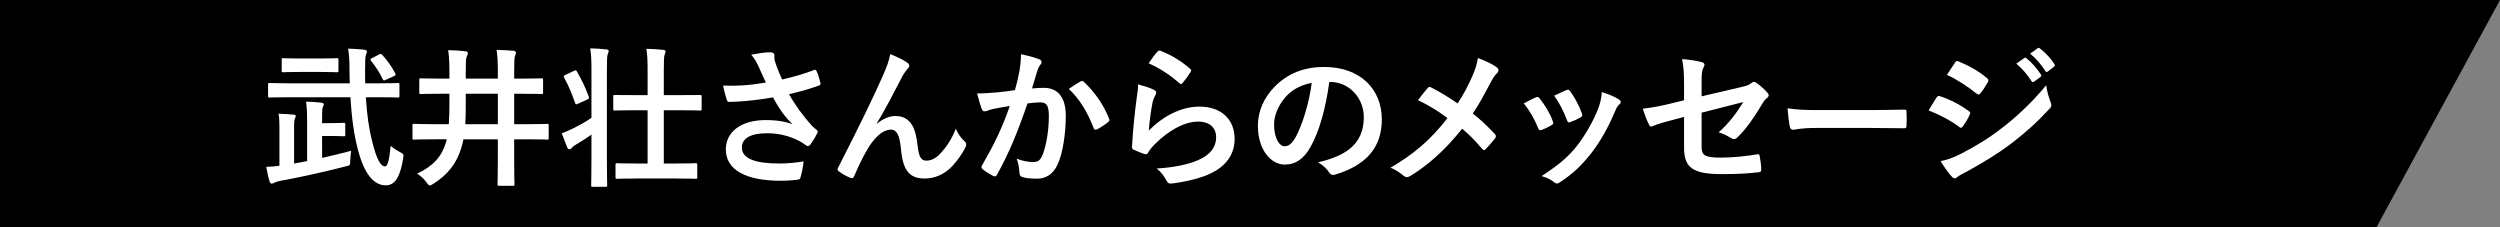 <?xml version="1.0" encoding="utf-8"?>
<!-- Generator: Adobe Illustrator 26.2.1, SVG Export Plug-In . SVG Version: 6.00 Build 0)  -->
<svg version="1.1" id="レイヤー_1" xmlns="http://www.w3.org/2000/svg" xmlns:xlink="http://www.w3.org/1999/xlink" x="0px"
	 y="0px" viewBox="0 0 550 49.975" style="enable-background:new 0 0 550 49.975;" xml:space="preserve">
<rect x="0" y="0" width="550" height="49.975" fill="#808080" stroke="none"/>
<style type="text/css">
	.st0{fill:#FFFFFF;}
</style>
<g>
	<polygon points="0,49.975 0,0 550,0 522.838,49.975 	"/>
	<g>
		<path class="st0" d="M70.863,34.742c2.165-0.499,4.362-1.032,6.393-1.565c-0.1,0.599-0.167,1.298-0.2,2.131
			c0,1.066,0,1.066-1.032,1.298c-4.362,1.133-10.155,2.431-14.45,3.197c-0.533,0.133-0.932,0.233-1.232,0.4
			c-0.2,0.1-0.366,0.2-0.599,0.2c-0.166,0-0.367-0.234-0.466-0.566c-0.266-0.833-0.499-2.097-0.7-3.13
			c0.966-0.033,1.898-0.1,2.897-0.233v-8.491c0-1.399-0.033-2.065-0.2-2.964c0.999,0.034,2.364,0.1,3.33,0.2
			c0.3,0.033,0.466,0.133,0.466,0.299c0,0.234-0.133,0.367-0.2,0.566c-0.1,0.266-0.167,0.6-0.167,1.898v7.991l2.864-0.533v-9.057
			c0-1.465-0.034-2.531-0.233-4.029c1.265,0.034,2.198,0.1,3.363,0.233c0.367,0.034,0.533,0.2,0.533,0.367
			c0,0.233-0.066,0.366-0.199,0.599c-0.133,0.233-0.167,0.632-0.167,1.898v1.632h1.964c1.998,0,2.564-0.067,2.764-0.067
			c0.333,0,0.367,0.034,0.367,0.366v2.232c0,0.332-0.034,0.366-0.367,0.366c-0.2,0-0.766-0.067-2.764-0.067h-1.964V34.742z
			 M63.572,21.39c-2.997,0-4.029,0.067-4.229,0.067c-0.333,0-0.367-0.034-0.367-0.4v-2.431c0-0.332,0.034-0.366,0.367-0.366
			c0.2,0,1.232,0.066,4.229,0.066h13.385c-0.033-0.932-0.066-1.897-0.066-2.863c0-2.231-0.067-3.163-0.3-4.761
			c1.232,0.033,2.397,0.1,3.596,0.233c0.333,0.034,0.533,0.233,0.533,0.4c0,0.3-0.1,0.466-0.2,0.7c-0.166,0.4-0.2,1.132-0.2,3.33
			c0,1.032,0,1.998,0.034,2.963h2.897c3.03,0,4.062-0.066,4.262-0.066c0.333,0,0.366,0.034,0.366,0.366v2.431
			c0,0.366-0.033,0.4-0.366,0.4c-0.2,0-1.232-0.067-4.262-0.067h-2.763c0.233,3.83,0.699,7.093,1.432,9.856
			c0.932,3.83,1.865,5.361,2.763,5.361c0.633,0,0.966-1.499,1.266-4.528c0.533,0.499,1.232,0.932,1.964,1.332
			c0.932,0.499,0.932,0.533,0.766,1.532c-0.632,3.862-1.731,5.827-3.795,5.827c-2.598,0-4.629-2.364-6.027-7.425
			c-0.966-3.463-1.499-7.492-1.765-11.954H63.572z M65.869,15.83c-2.531,0-3.363,0.067-3.563,0.067c-0.299,0-0.332-0.034-0.332-0.4
			v-2.331c0-0.332,0.033-0.366,0.332-0.366c0.2,0,1.032,0.066,3.563,0.066h4.662c2.531,0,3.363-0.066,3.563-0.066
			c0.332,0,0.366,0.034,0.366,0.366v2.331c0,0.366-0.034,0.4-0.366,0.4c-0.2,0-1.032-0.067-3.563-0.067H65.869z M83.417,11.967
			c0.366-0.167,0.433-0.133,0.666,0.1c1.032,1.099,2.097,2.564,2.863,4.063c0.167,0.3,0.133,0.433-0.233,0.599l-1.765,0.799
			c-0.199,0.101-0.332,0.167-0.466,0.167c-0.1,0-0.167-0.066-0.266-0.233c-0.733-1.598-1.731-3.03-2.598-4.095
			c-0.199-0.266-0.166-0.4,0.2-0.566L83.417,11.967z"/>
		<path class="st0" d="M95.174,30.647c-2.897,0-3.896,0.066-4.095,0.066c-0.3,0-0.333-0.033-0.333-0.366v-2.73
			c0-0.333,0.033-0.367,0.333-0.367c0.2,0,1.199,0.067,4.095,0.067h3.563c0.1-1.399,0.133-2.864,0.133-4.329v-2.364h-1.832
			c-3.129,0-4.195,0.067-4.395,0.067c-0.366,0-0.4-0.034-0.4-0.367v-2.696c0-0.367,0.034-0.4,0.4-0.4c0.2,0,1.266,0.066,4.395,0.066
			h1.832v-1.332c0-1.698-0.033-3.296-0.266-4.928c1.332,0.034,2.564,0.1,3.729,0.233c0.466,0.034,0.599,0.266,0.599,0.433
			c0,0.233-0.133,0.467-0.266,0.799c-0.167,0.433-0.2,1.133-0.2,3.463v1.332h7.059v-1.298c0-2.364-0.067-3.363-0.266-5.028
			c1.265,0.033,2.597,0.1,3.729,0.199c0.333,0.034,0.533,0.233,0.533,0.4c0,0.233-0.1,0.433-0.2,0.7c-0.167,0.4-0.2,1.199-0.2,3.662
			v1.365h1.565c3.129,0,4.228-0.066,4.428-0.066c0.333,0,0.367,0.033,0.367,0.4v2.696c0,0.333-0.034,0.367-0.367,0.367
			c-0.2,0-1.299-0.067-4.428-0.067h-1.565v6.693h3.163c2.897,0,3.896-0.067,4.095-0.067c0.3,0,0.333,0.034,0.333,0.367v2.73
			c0,0.333-0.033,0.366-0.333,0.366c-0.2,0-1.199-0.066-4.095-0.066h-3.163v4.195c0,3.63,0.067,5.461,0.067,5.661
			c0,0.332-0.034,0.366-0.366,0.366h-2.997c-0.332,0-0.366-0.034-0.366-0.366c0-0.2,0.067-2.031,0.067-5.661v-4.195h-7.559
			c-0.133,0.666-0.299,1.332-0.499,1.964c-1.032,3.397-2.997,5.827-6.127,7.825c-0.4,0.234-0.599,0.367-0.799,0.367
			c-0.233,0-0.366-0.234-0.733-0.7c-0.566-0.799-1.265-1.399-2.031-1.898c3.529-1.664,5.427-3.795,6.326-6.859
			c0.067-0.2,0.133-0.433,0.167-0.7H95.174z M109.525,27.317v-6.693h-7.059v2.331c0,1.498,0,2.963-0.1,4.362H109.525z"/>
		<path class="st0" d="M130.12,15.663c0-2.364-0.033-3.396-0.266-5.028c1.266,0.034,2.364,0.1,3.53,0.233
			c0.332,0.034,0.533,0.167,0.533,0.333c0,0.233-0.1,0.433-0.2,0.666c-0.166,0.433-0.199,1.265-0.199,3.696v19.312
			c0,3.796,0.066,5.694,0.066,5.86c0,0.333-0.033,0.366-0.366,0.366h-2.763c-0.367,0-0.4-0.033-0.4-0.366
			c0-0.199,0.066-2.064,0.066-5.827v-5.294c-1.165,0.832-2.297,1.531-3.463,2.231c-0.466,0.266-0.732,0.533-0.865,0.7
			c-0.133,0.166-0.3,0.299-0.467,0.299c-0.166,0-0.4-0.1-0.499-0.332c-0.4-0.932-0.833-2.131-1.232-3.197
			c0.666-0.233,1.299-0.499,1.865-0.766c1.865-0.9,3.264-1.665,4.662-2.631V15.663z M126.324,15.563
			c0.366-0.167,0.433-0.133,0.599,0.167c0.999,1.765,1.865,3.463,2.598,5.527c0.133,0.333,0.066,0.467-0.367,0.666l-1.998,0.9
			c-0.433,0.199-0.5,0.199-0.633-0.167c-0.732-2.097-1.432-3.829-2.397-5.528c-0.166-0.332-0.133-0.432,0.233-0.632L126.324,15.563z
			 M140.142,39.271c-3.063,0-4.162,0.067-4.362,0.067c-0.333,0-0.367-0.034-0.367-0.367v-2.696c0-0.333,0.033-0.367,0.367-0.367
			c0.199,0,1.298,0.067,4.362,0.067h2.331V24.254h-2.664c-3.197,0-4.295,0.066-4.495,0.066c-0.366,0-0.4-0.033-0.4-0.332v-2.763
			c0-0.3,0.034-0.333,0.4-0.333c0.2,0,1.299,0.034,4.495,0.034h2.664v-5.161c0-2.365-0.033-3.397-0.266-5.029
			c1.299,0.034,2.564,0.101,3.696,0.234c0.332,0.033,0.533,0.133,0.533,0.332c0,0.233-0.1,0.433-0.2,0.666
			c-0.166,0.433-0.199,1.266-0.199,3.696v5.261h3.496c3.197,0,4.295-0.034,4.462-0.034c0.333,0,0.366,0.034,0.366,0.333v2.763
			c0,0.3-0.033,0.332-0.366,0.332c-0.167,0-1.265-0.066-4.462-0.066h-3.496v11.721h2.597c3.097,0,4.196-0.067,4.395-0.067
			c0.333,0,0.367,0.034,0.367,0.367v2.696c0,0.333-0.033,0.367-0.367,0.367c-0.199,0-1.298-0.067-4.395-0.067H140.142z"/>
		<path class="st0" d="M166.937,14.73c-0.466-0.965-0.799-1.664-1.665-2.696c1.631-0.3,3.063-0.533,3.963-0.533
			c0.865,0,1.132,0.233,1.132,0.698c0,0.3-0.033,0.633,0.034,0.932c0.1,0.4,0.233,0.866,0.533,1.665
			c0.4,0.998,0.699,1.798,1.132,2.697c3.03-0.7,5.227-1.399,6.959-2.065c0.333-0.167,0.433-0.133,0.633,0.233
			c0.333,0.633,0.633,1.799,0.832,2.564c0.1,0.333-0.033,0.499-0.266,0.566c-1.598,0.599-3.529,1.199-6.626,1.931
			c1.365,2.465,3.03,4.729,5.095,7.026c0.266,0.266,0.566,0.499,0.865,0.732c0.2,0.167,0.333,0.266,0.333,0.433
			c0,0.233-0.1,0.4-0.2,0.566c-0.233,0.565-0.899,1.631-1.298,2.164c-0.266,0.367-0.433,0.5-0.666,0.5
			c-0.167,0-0.266-0.067-0.533-0.266c-0.433-0.3-0.733-0.533-1.365-0.866c-2.164-1.132-4.594-1.698-7.059-1.698
			c-3.463,0-5.56,1.032-5.56,3.129c0,2.498,3.03,3.53,8.258,3.53c1.632,0,3.596-0.167,5.328-0.467
			c-0.133,1.332-0.466,2.831-0.7,3.564c-0.1,0.332-0.233,0.4-0.632,0.466c-0.599,0.1-2.298,0.233-3.696,0.233
			c-7.858,0-12.087-2.497-12.087-6.892c0-3.795,3.263-6.459,8.757-6.459c2.697,0,4.561,0.4,5.926,0.899
			c-1.631-1.532-2.963-3.363-4.295-5.894c-2.098,0.366-4.029,0.632-6.426,0.833c-0.899,0.066-2.431,0.167-3.264,0.167
			c-0.299,0-0.433-0.2-0.533-0.6c-0.332-1.032-0.499-1.731-0.766-2.996c1.698,0.066,3.063,0.033,4.162-0.034
			c1.398-0.067,3.063-0.266,5.26-0.632C167.936,16.962,167.47,15.996,166.937,14.73z"/>
		<path class="st0" d="M192.92,27.218c1.332-1.099,2.764-1.699,4.062-1.699c3.596,0,4.495,3.097,4.861,6.293
			c0.266,2.431,0.666,3.53,1.931,3.53c1.199,0,2.198-0.6,3.13-1.598c1.166-1.232,2.531-3.164,3.363-5.428
			c0.666,1.499,1.332,2.165,1.932,2.764c0.266,0.233,0.366,0.466,0.366,0.698c0,0.2-0.034,0.367-0.133,0.566
			c-0.666,1.399-1.765,2.93-2.864,4.129c-1.665,1.799-3.829,2.797-6.127,2.797c-3.363,0-4.795-1.765-5.227-6.459
			c-0.3-3.33-1.032-4.296-2.198-4.296c-1.432,0-2.863,1.066-4.195,2.831c-1.199,1.598-2.598,4.328-3.896,7.391
			c-0.2,0.467-0.366,0.533-0.799,0.4c-0.899-0.366-1.798-0.833-2.564-1.432c-0.199-0.133-0.299-0.3-0.299-0.433
			c0-0.133,0.067-0.3,0.166-0.466c4.862-9.524,7.925-15.883,9.756-20.045c0.966-2.197,1.398-3.363,1.665-4.861
			c1.565,0.632,2.83,1.231,3.729,1.865c0.299,0.199,0.466,0.432,0.466,0.698c0,0.2-0.133,0.433-0.366,0.666
			c-0.4,0.433-0.733,0.932-1.032,1.433c-2.131,4.095-3.929,7.592-5.76,10.588L192.92,27.218z"/>
		<path class="st0" d="M224.284,15.63c0.167-0.999,0.333-2.298,0.333-3.697c1.731,0.367,2.664,0.6,3.996,1.099
			c0.333,0.1,0.533,0.366,0.533,0.666c0,0.167-0.067,0.333-0.233,0.499c-0.332,0.433-0.499,0.799-0.666,1.266
			c-0.433,1.365-0.766,2.597-1.199,3.996c0.899-0.1,1.898-0.133,2.598-0.133c3.129,0,4.828,2.131,4.828,6.16
			c0,3.929-0.666,8.29-1.798,10.688c-0.966,2.131-2.564,3.13-4.495,3.13c-1.598,0-2.564-0.133-3.297-0.366
			c-0.4-0.133-0.599-0.433-0.599-0.932c-0.1-1.066-0.167-1.998-0.632-3.097c1.498,0.566,2.63,0.732,3.662,0.732
			c1.099,0,1.598-0.4,2.131-1.764c0.7-1.865,1.299-5.029,1.299-8.258c0-2.365-0.433-3.097-1.898-3.097
			c-0.799,0-1.832,0.1-2.797,0.233c-2.198,6.393-4.096,10.989-6.693,15.65c-0.2,0.432-0.466,0.499-0.866,0.299
			c-0.599-0.299-1.898-1.098-2.297-1.465c-0.167-0.166-0.266-0.299-0.266-0.499c0-0.1,0.033-0.233,0.133-0.366
			c2.664-4.628,4.395-8.158,6.093-13.052c-1.298,0.199-2.364,0.4-3.263,0.566c-0.866,0.166-1.398,0.366-1.832,0.533
			c-0.466,0.166-0.865,0.1-1.066-0.433c-0.299-0.766-0.666-1.964-1.032-3.429c1.465,0,2.93-0.101,4.395-0.234
			c1.398-0.133,2.63-0.299,3.929-0.499C223.818,17.927,224.051,16.762,224.284,15.63z M237.836,17.861
			c0.233-0.133,0.4-0.067,0.633,0.167c2.264,2.131,4.295,4.894,5.527,8.091c0.133,0.3,0.1,0.466-0.133,0.666
			c-0.566,0.533-1.831,1.332-2.497,1.664c-0.333,0.167-0.666,0.133-0.766-0.266c-1.332-3.495-3.063-6.359-5.461-8.624
			C235.971,18.992,236.937,18.327,237.836,17.861z"/>
		<path class="st0" d="M253.836,19.759c0.366,0.166,0.533,0.366,0.533,0.632c0,0.167-0.067,0.332-0.167,0.499
			c-0.299,0.533-0.533,1.133-0.666,1.765c-0.332,1.698-0.666,4.162-0.799,6.06c3.063-3.096,7.059-5.26,11.122-5.26
			c4.861,0,7.758,2.831,7.758,7.125c0,3.63-2.164,6.027-5.028,7.459c-2.231,1.133-5.66,1.932-8.524,2.298
			c-0.732,0.1-1.032,0.067-1.332-0.433c-0.632-1.132-1.232-2.03-2.264-2.829c3.729-0.234,6.926-0.866,9.157-1.865
			c2.697-1.166,3.929-2.898,3.929-5.029c0-1.798-1.132-3.429-3.996-3.429c-2.93,0-6.46,1.898-9.59,5.061
			c-0.599,0.6-1.032,1.165-1.432,1.831c-0.2,0.333-0.333,0.333-0.766,0.234c-0.766-0.266-1.565-0.566-2.264-0.9
			c-0.333-0.133-0.466-0.199-0.466-0.666c0.2-3.862,0.632-7.791,1.032-10.755c0.133-0.998,0.3-1.865,0.3-2.996
			C251.671,18.926,253.07,19.326,253.836,19.759z M254.669,11.335c0.166-0.167,0.366-0.266,0.632-0.167
			c2.464,0.966,4.528,2.231,6.526,3.962c0.167,0.133,0.233,0.234,0.233,0.367c0,0.1-0.066,0.233-0.166,0.4
			c-0.433,0.698-1.132,1.664-1.698,2.33c-0.133,0.167-0.266,0.266-0.366,0.266c-0.133,0-0.233-0.066-0.4-0.233
			c-1.865-1.632-4.095-3.163-6.726-4.329C253.503,12.733,254.136,11.867,254.669,11.335z"/>
		<path class="st0" d="M292.448,18.028c-0.766,5.66-2.165,10.854-4.162,14.351c-1.432,2.497-3.163,3.829-5.66,3.829
			c-2.93,0-5.894-3.129-5.894-8.558c0-3.197,1.365-6.26,3.763-8.657c2.797-2.797,6.326-4.262,10.822-4.262
			c7.991,0,12.685,4.928,12.685,11.555c0,6.193-3.495,10.089-10.255,12.12c-0.698,0.199-0.998,0.066-1.432-0.6
			c-0.366-0.566-1.066-1.332-2.33-2.097c5.626-1.332,10.055-3.663,10.055-9.956c0-3.963-2.996-7.725-7.459-7.725H292.448z
			 M282.892,21.257c-1.598,1.799-2.598,4.029-2.598,6.16c0,3.063,1.232,4.761,2.264,4.761c0.866,0,1.598-0.432,2.498-2.03
			c1.465-2.697,2.963-7.492,3.529-11.921C286.255,18.694,284.391,19.626,282.892,21.257z"/>
		<path class="st0" d="M323.871,16.861c0.733-1.731,0.999-2.531,1.266-4.095c1.664,0.6,3.396,1.432,4.195,2.097
			c0.234,0.167,0.333,0.367,0.333,0.566c0,0.266-0.133,0.533-0.366,0.733c-0.467,0.4-0.733,0.832-1.499,2.231
			c-1.266,2.431-2.497,4.695-3.796,6.592c1.865,1.465,2.764,2.298,4.895,4.528c0.133,0.167,0.199,0.3,0.199,0.467
			c0,0.133-0.066,0.266-0.167,0.433c-0.666,0.865-1.332,1.598-2.03,2.364c-0.133,0.167-0.266,0.233-0.4,0.233
			c-0.167,0-0.3-0.1-0.467-0.3c-1.565-1.865-2.897-3.163-4.362-4.395c-3.796,4.762-7.526,8.025-11.388,10.389
			c-0.266,0.167-0.533,0.266-0.766,0.266s-0.433-0.066-0.632-0.233c-0.966-0.799-2.031-1.531-2.997-1.831
			c5.194-3.03,8.824-6.127,12.553-10.921c-2.097-1.565-3.763-2.63-6.493-3.962c0.966-1.232,1.765-2.264,2.197-2.731
			c0.101-0.1,0.2-0.167,0.333-0.167s0.266,0.067,0.4,0.133c1.731,0.866,3.829,2.131,5.793,3.496
			C322.107,20.558,322.873,19.06,323.871,16.861z"/>
		<path class="st0" d="M337.855,21.423c0.366-0.167,0.6-0.133,0.866,0.233c1.165,1.465,2.231,3.164,2.863,4.928
			c0.067,0.234,0.133,0.367,0.133,0.5c0,0.199-0.133,0.299-0.4,0.466c-0.799,0.467-1.365,0.733-2.131,1.032
			c-0.466,0.167-0.666,0-0.833-0.466c-0.766-1.932-1.798-3.763-3.129-5.361C336.356,22.123,337.155,21.757,337.855,21.423z
			 M356.135,21.857c0.266,0.199,0.433,0.366,0.433,0.566c0,0.199-0.101,0.366-0.367,0.599c-0.499,0.433-0.732,1.099-0.998,1.698
			c-1.431,3.397-3.163,6.427-5.028,8.858c-2.198,2.797-4.029,4.562-6.86,6.427c-0.266,0.199-0.533,0.366-0.799,0.366
			c-0.167,0-0.366-0.067-0.533-0.233c-0.833-0.666-1.598-1.033-2.831-1.399c3.996-2.63,5.993-4.328,7.991-6.926
			c1.665-2.165,3.53-5.427,4.496-8.025c0.432-1.231,0.632-1.964,0.766-3.529C353.804,20.691,355.303,21.29,356.135,21.857z
			 M344.581,19.825c0.366-0.167,0.599-0.133,0.865,0.266c0.899,1.165,2.031,3.264,2.564,4.862c0.167,0.499,0.1,0.666-0.333,0.899
			c-0.632,0.366-1.364,0.7-2.297,1.032c-0.367,0.133-0.5-0.034-0.666-0.499c-0.767-1.964-1.532-3.563-2.797-5.328
			C343.25,20.425,344.015,20.058,344.581,19.825z"/>
		<path class="st0" d="M370.493,18.859c0-2.63-0.066-3.996-0.432-5.86c1.664,0.133,3.263,0.367,4.295,0.666
			c0.433,0.101,0.633,0.3,0.633,0.6c0,0.133-0.067,0.332-0.2,0.533c-0.366,0.7-0.433,1.398-0.433,2.964v3.429l8.691-2.031
			c1.465-0.332,1.765-0.499,2.364-0.966c0.167-0.133,0.333-0.199,0.467-0.199c0.167,0,0.3,0.066,0.466,0.199
			c0.699,0.433,1.765,1.365,2.465,2.165c0.199,0.2,0.3,0.4,0.3,0.6c0,0.233-0.167,0.466-0.433,0.666
			c-0.467,0.332-0.733,0.832-1.032,1.298c-1.699,2.863-3.363,5.294-5.295,7.192c-0.299,0.3-0.565,0.499-0.865,0.499
			c-0.2,0-0.4-0.066-0.632-0.233c-0.966-0.566-1.799-0.999-2.764-1.266c2.298-1.998,3.93-4.228,5.428-6.659l-9.158,2.331v7.558
			c0,1.765,0.6,2.331,4.196,2.331c2.697,0,5.793-0.333,8.057-0.733c0.467-0.066,0.5,0.167,0.566,0.666
			c0.167,0.899,0.3,1.898,0.3,2.797c0,0.333-0.2,0.467-0.699,0.499c-1.998,0.234-4.296,0.4-7.958,0.4
			c-6.359,0-8.325-1.364-8.325-5.86v-6.725l-2.131,0.566c-1.798,0.466-3.662,0.965-4.694,1.432c-0.167,0.066-0.3,0.133-0.4,0.133
			c-0.234,0-0.367-0.167-0.533-0.533c-0.467-0.866-0.966-2.298-1.332-3.397c2.097-0.266,3.996-0.599,6.26-1.165l2.829-0.7V18.859z"
			/>
		<path class="st0" d="M399.416,28.15c-3.296,0-4.562,0.4-4.894,0.4c-0.4,0-0.666-0.2-0.766-0.7c-0.167-0.766-0.367-2.331-0.5-4.029
			c2.165,0.333,3.83,0.4,7.192,0.4h10.722c2.531,0,5.095-0.066,7.658-0.1c0.5-0.034,0.6,0.066,0.6,0.466
			c0.066,0.999,0.066,2.131,0,3.13c0,0.4-0.133,0.533-0.6,0.499c-2.497-0.034-4.96-0.066-7.425-0.066H399.416z"/>
		<path class="st0" d="M426.058,21.457c0.167-0.233,0.333-0.4,0.632-0.333c2.498,0.833,4.496,1.898,6.393,3.264
			c0.234,0.167,0.367,0.3,0.367,0.499c0,0.1-0.067,0.233-0.133,0.366c-0.367,0.9-0.932,1.765-1.465,2.531
			c-0.167,0.2-0.3,0.333-0.433,0.333c-0.133,0-0.233-0.067-0.4-0.2c-2.131-1.565-4.296-2.664-6.727-3.629
			C425.126,22.956,425.659,21.99,426.058,21.457z M431.453,33.81c3.163-1.664,5.893-3.23,9.123-5.761
			c2.664-2.03,6.226-5.227,9.59-9.29c0.2,1.465,0.467,2.298,0.966,3.729c0.1,0.233,0.167,0.433,0.167,0.632
			c0,0.266-0.101,0.5-0.367,0.767c-3.096,3.33-5.194,5.161-8.457,7.691c-2.897,2.197-5.993,4.095-9.956,6.26
			c-0.799,0.433-1.598,0.799-1.932,1.132c-0.199,0.2-0.366,0.266-0.533,0.266c-0.233,0-0.466-0.133-0.666-0.4
			c-0.7-0.698-1.598-1.998-2.463-3.396C428.322,35.175,429.487,34.809,431.453,33.81z M430.087,13.798
			c0.233-0.4,0.433-0.466,0.833-0.266c2.131,0.866,4.428,2.099,6.26,3.697c0.199,0.133,0.266,0.299,0.266,0.432
			s-0.034,0.266-0.133,0.433c-0.467,0.833-1.133,1.898-1.699,2.497c-0.1,0.167-0.233,0.2-0.332,0.2c-0.167,0-0.333-0.1-0.499-0.233
			c-1.731-1.433-4.329-3.13-6.46-4.096C428.889,15.597,429.521,14.664,430.087,13.798z M445.337,12.766
			c0.167-0.133,0.3-0.1,0.5,0.067c1.032,0.799,2.231,2.131,3.163,3.563c0.133,0.199,0.133,0.366-0.1,0.533l-1.399,1.032
			c-0.233,0.167-0.4,0.133-0.566-0.1c-0.998-1.532-2.064-2.797-3.362-3.862L445.337,12.766z M448.301,10.602
			c0.2-0.133,0.3-0.1,0.499,0.067c1.232,0.932,2.431,2.264,3.164,3.429c0.133,0.2,0.166,0.4-0.101,0.6l-1.332,1.032
			c-0.266,0.199-0.432,0.1-0.565-0.1c-0.9-1.433-1.965-2.697-3.33-3.83L448.301,10.602z"/>
	</g>
</g>
</svg>
